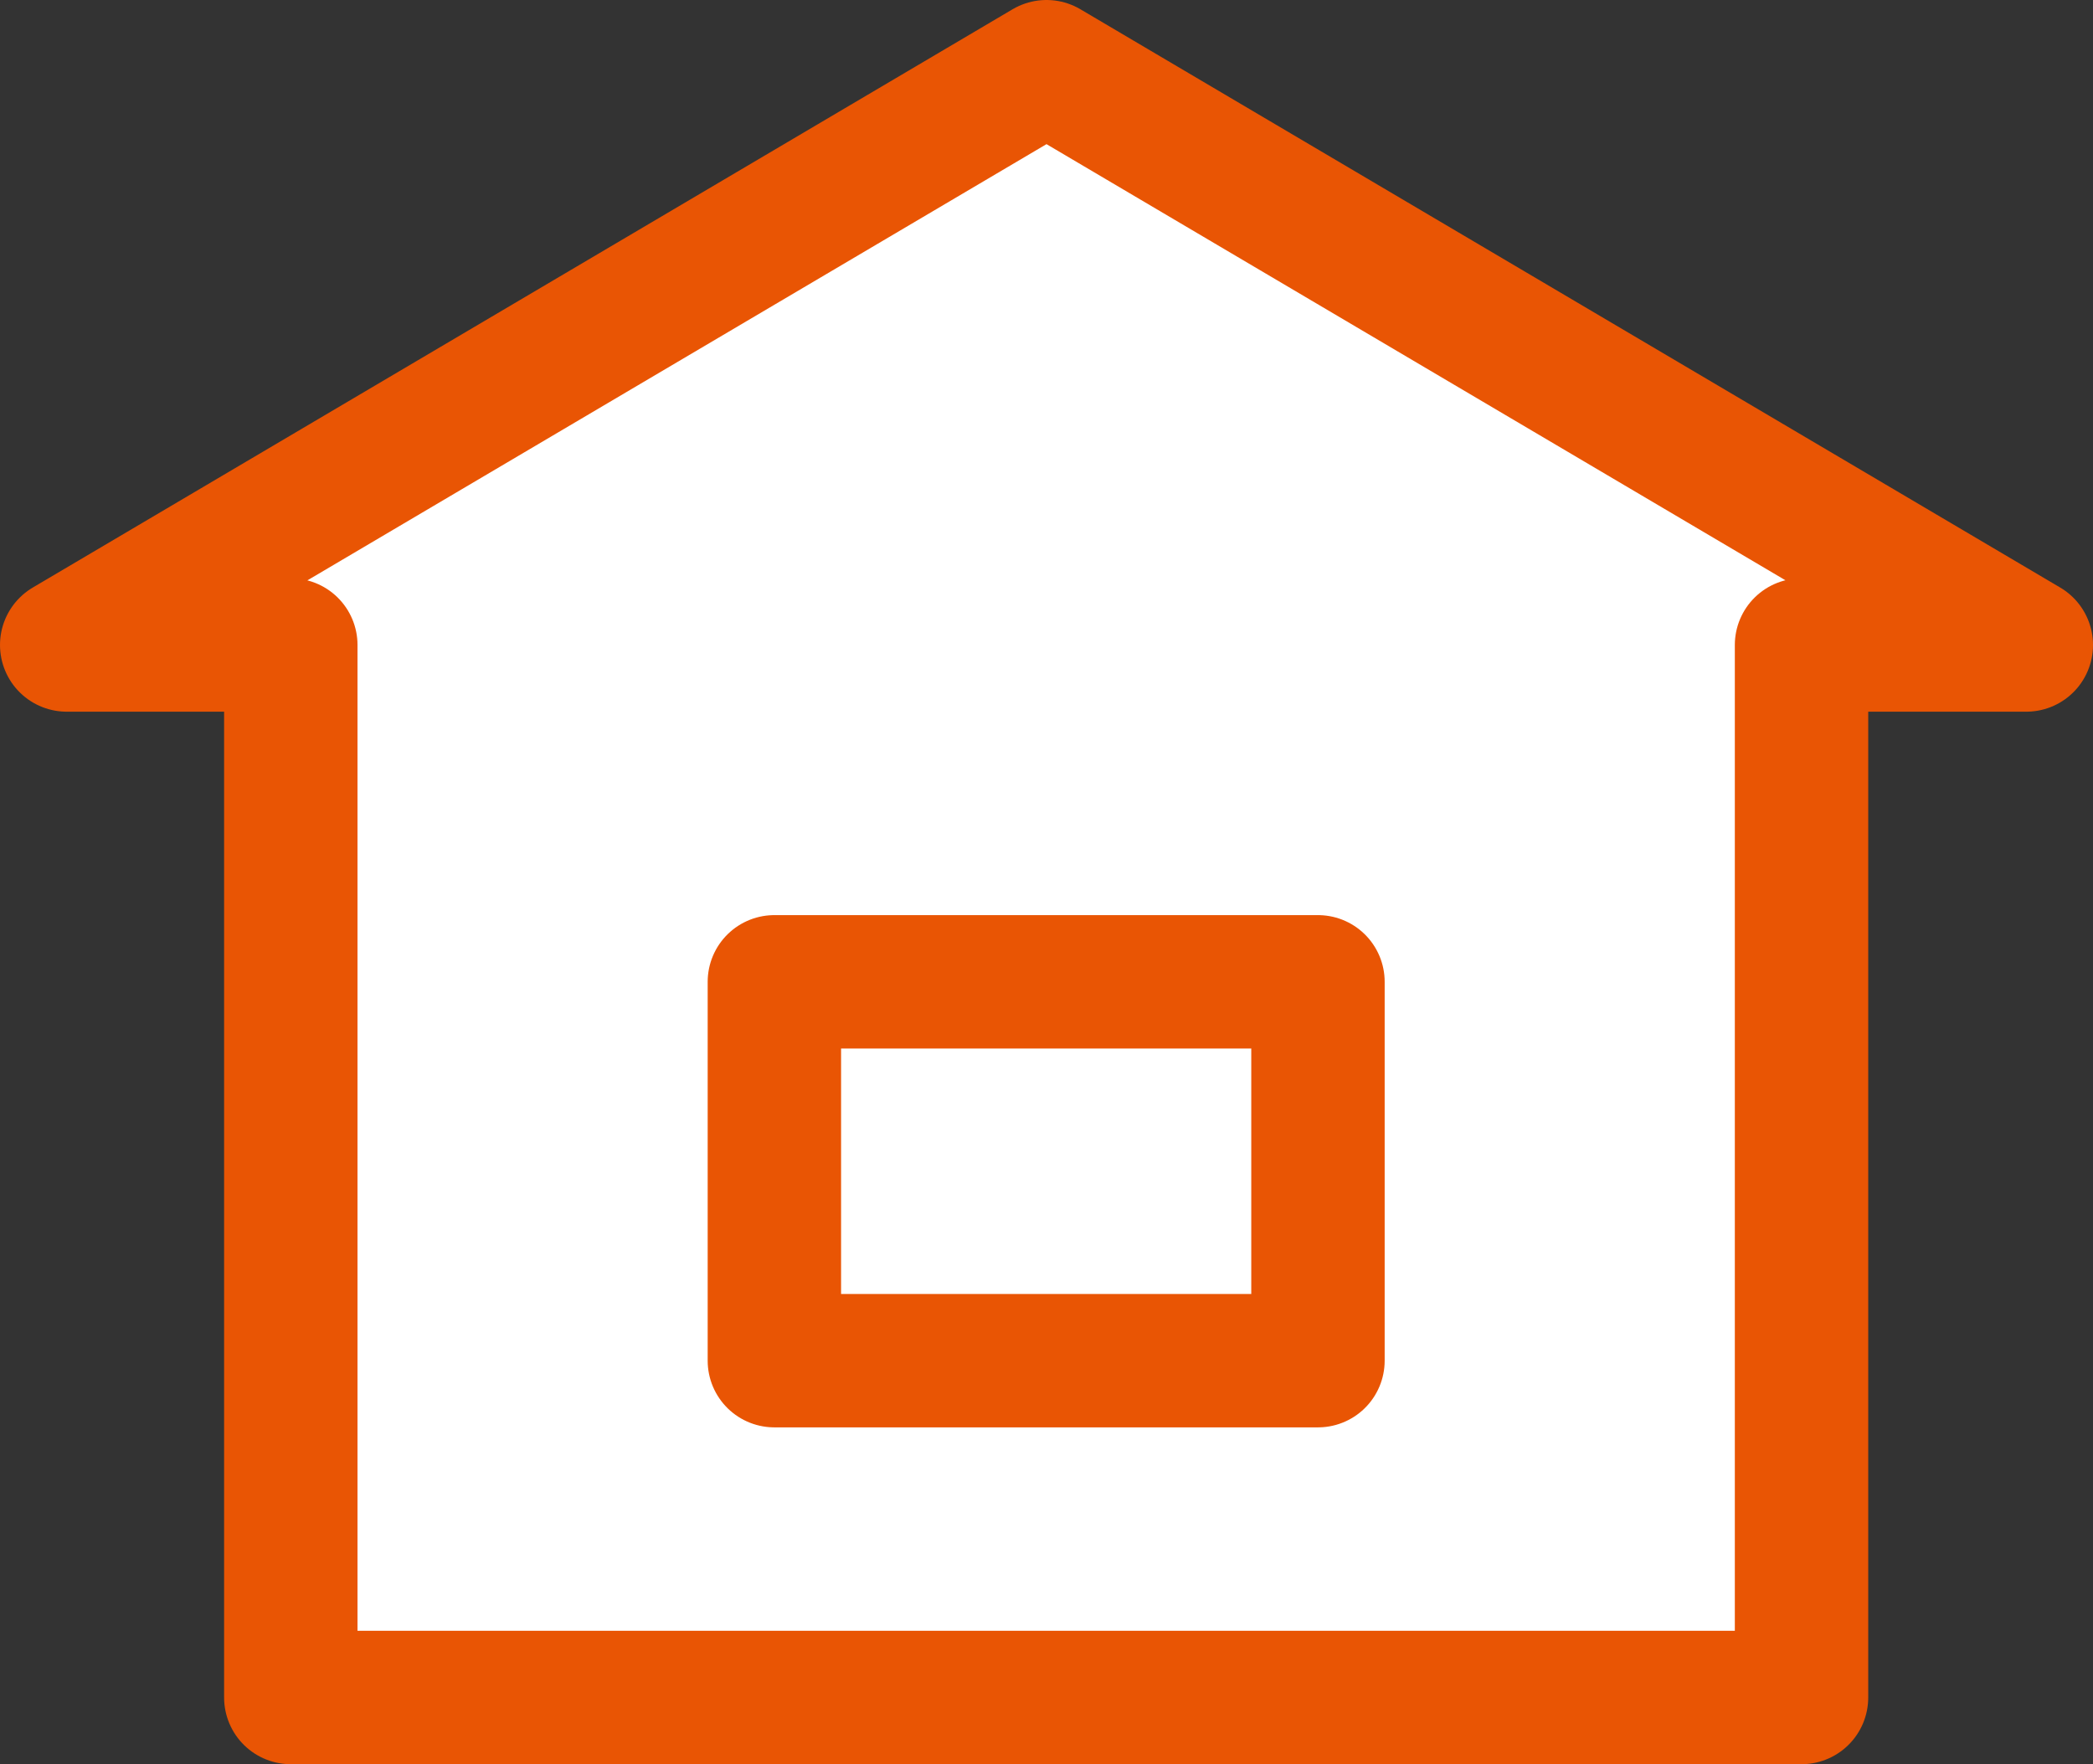 <?xml version="1.0" encoding="UTF-8"?><svg id="_レイヤー_2" xmlns="http://www.w3.org/2000/svg" viewBox="0 0 31.38 26.45"><rect x="0" y="0" width="31.38" height="26.45" fill="#333333" stroke="none"/><defs><style>.cls-1{fill:#fff;stroke:#e95504;stroke-linejoin:round;stroke-width:2px;}</style></defs><g id="_レイヤー_2-2"><g><polygon class="cls-1" points="15.69 1 1 9.67 4.36 9.67 4.36 25.45 27.01 25.45 27.01 9.67 30.38 9.67 15.69 1"/><rect class="cls-1" x="11.61" y="14.72" width="8.15" height="5.68"/></g></g></svg>